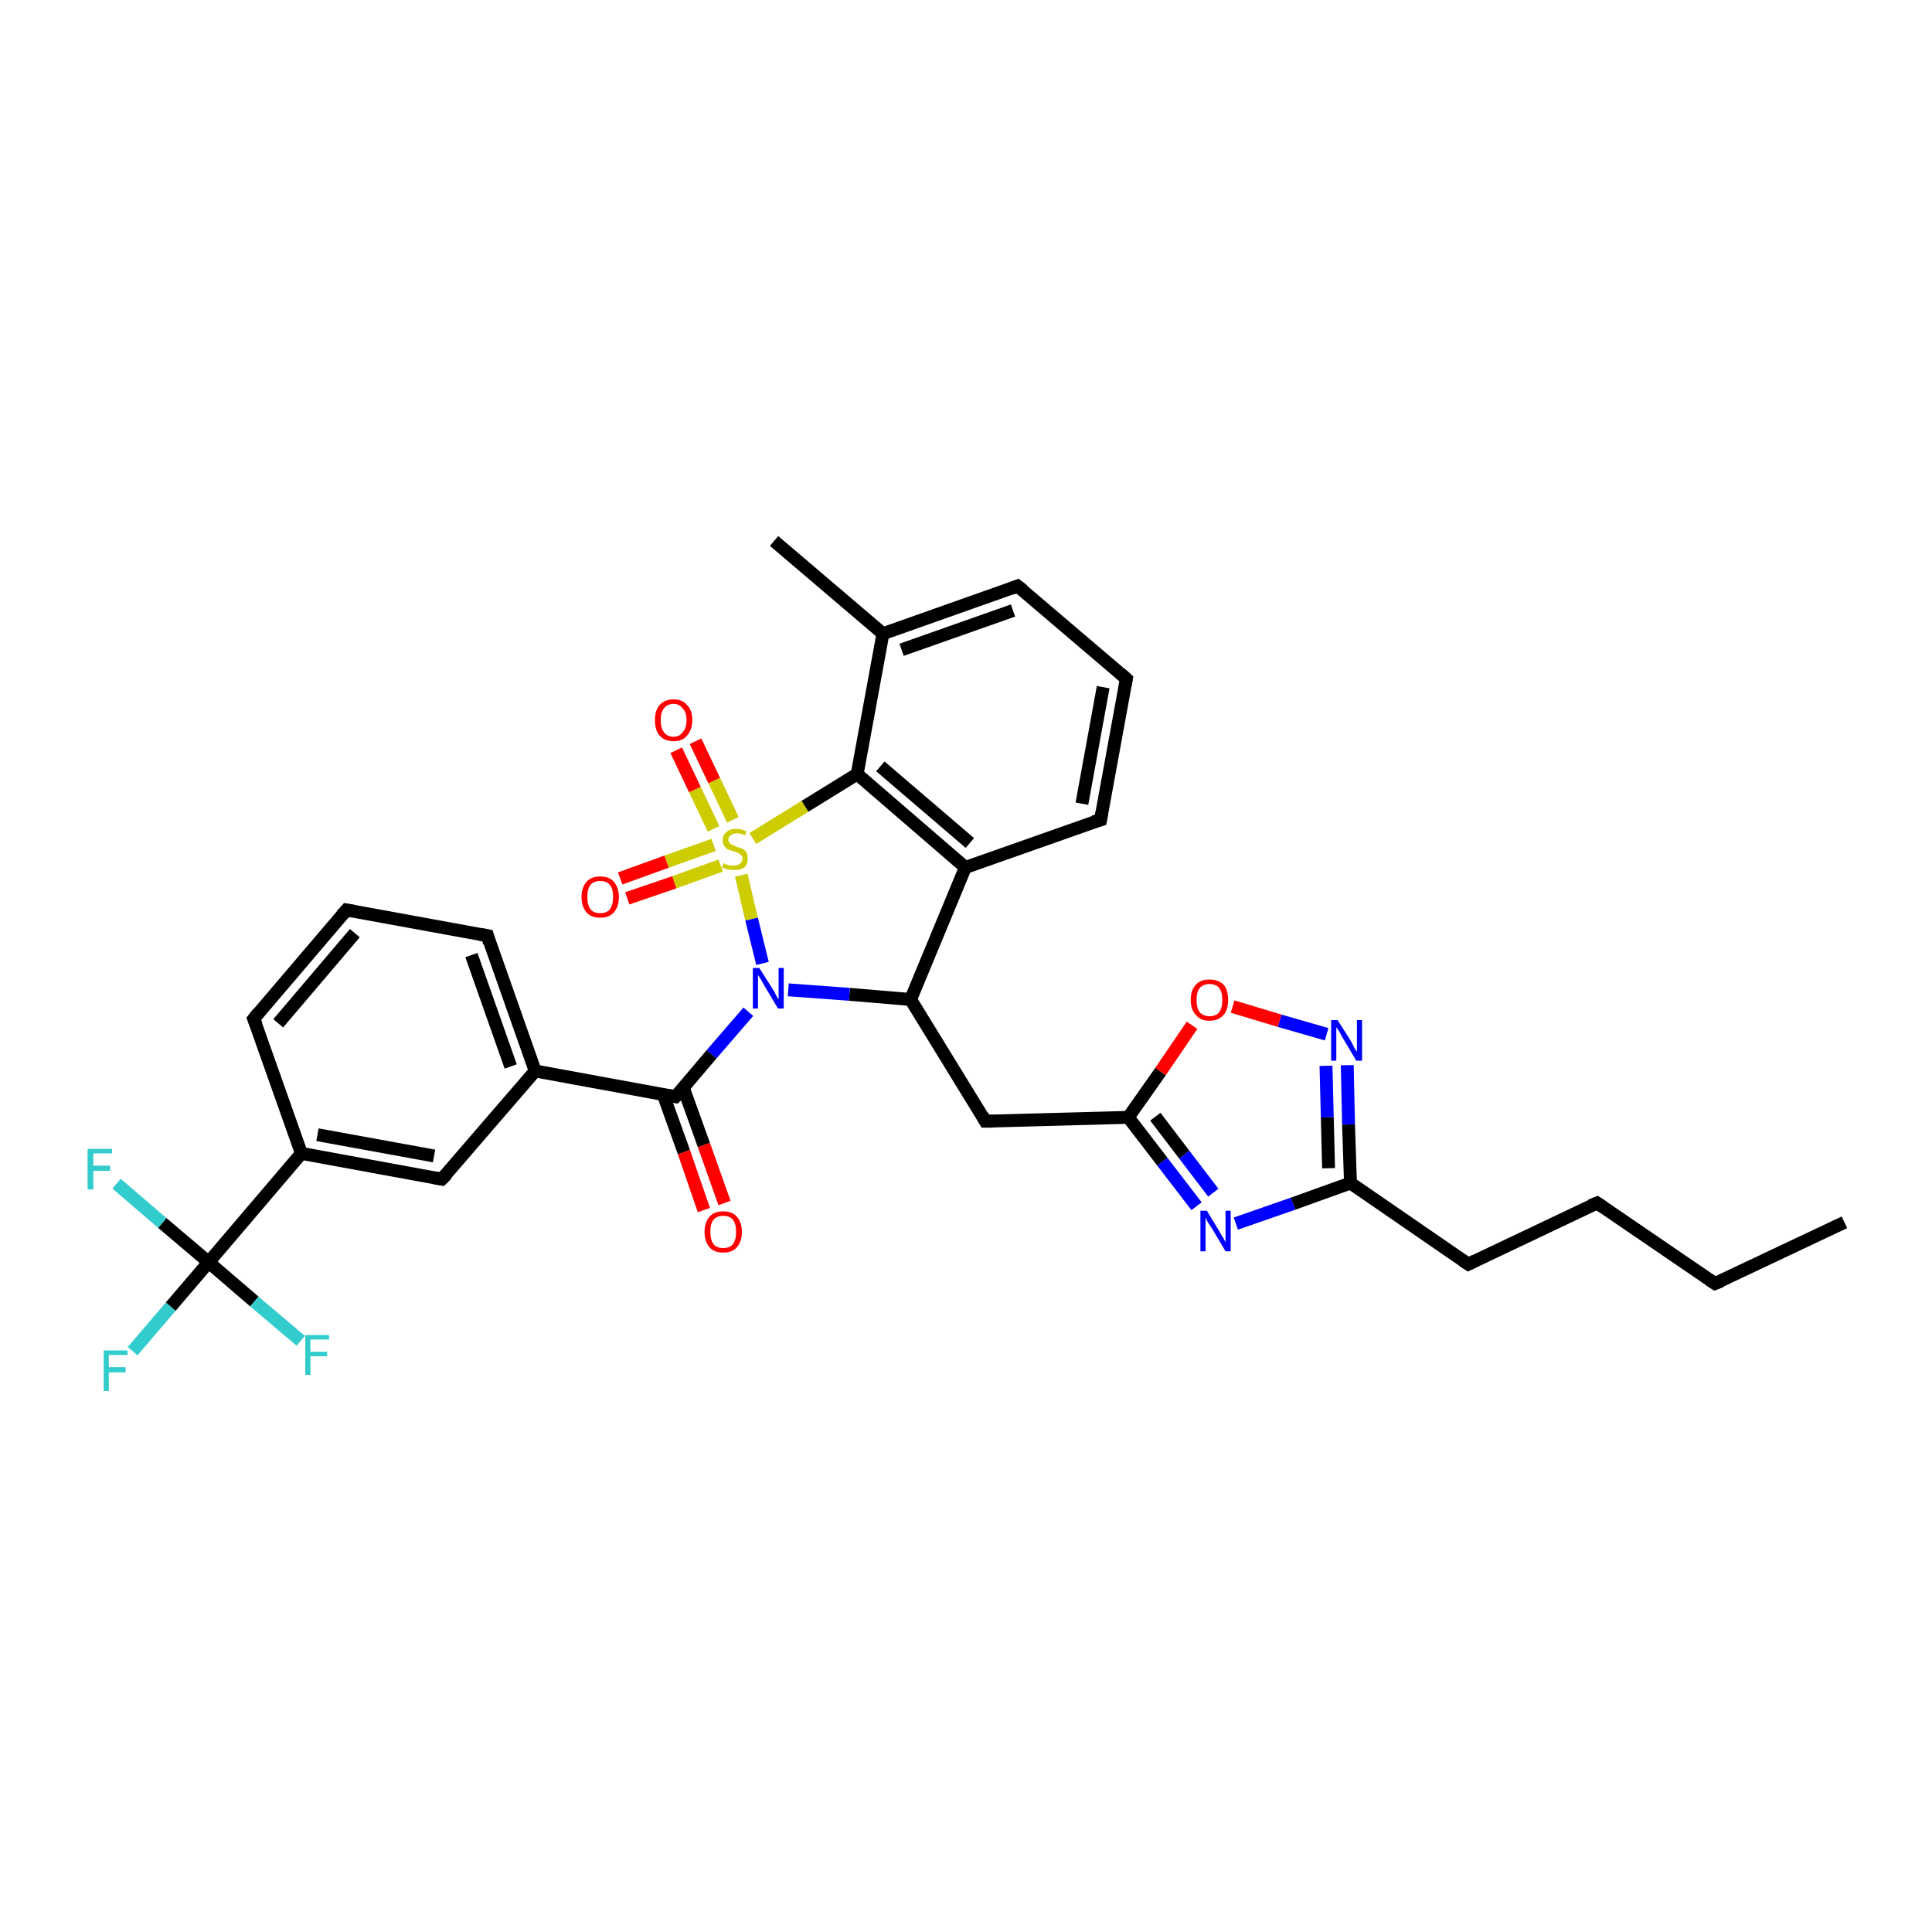 <?xml version='1.0' encoding='iso-8859-1'?>
<svg version='1.1' baseProfile='full'
              xmlns='http://www.w3.org/2000/svg'
                      xmlns:rdkit='http://www.rdkit.org/xml'
                      xmlns:xlink='http://www.w3.org/1999/xlink'
                  xml:space='preserve'
width='300px' height='300px' viewBox='0 0 300 300'>
<!-- END OF HEADER -->
<rect style='opacity:1.0;fill:#FFFFFF;stroke:none' width='300.0' height='300.0' x='0.0' y='0.0'> </rect>
<path class='bond-0 atom-0 atom-1' d='M 286.4,189.8 L 266.3,199.3' style='fill:none;fill-rule:evenodd;stroke:#000000;stroke-width:2.0px;stroke-linecap:butt;stroke-linejoin:miter;stroke-opacity:1' />
<path class='bond-1 atom-1 atom-2' d='M 266.3,199.3 L 248.0,186.8' style='fill:none;fill-rule:evenodd;stroke:#000000;stroke-width:2.0px;stroke-linecap:butt;stroke-linejoin:miter;stroke-opacity:1' />
<path class='bond-2 atom-2 atom-3' d='M 248.0,186.8 L 228.0,196.3' style='fill:none;fill-rule:evenodd;stroke:#000000;stroke-width:2.0px;stroke-linecap:butt;stroke-linejoin:miter;stroke-opacity:1' />
<path class='bond-3 atom-3 atom-4' d='M 228.0,196.3 L 209.7,183.7' style='fill:none;fill-rule:evenodd;stroke:#000000;stroke-width:2.0px;stroke-linecap:butt;stroke-linejoin:miter;stroke-opacity:1' />
<path class='bond-4 atom-4 atom-5' d='M 209.7,183.7 L 209.4,174.6' style='fill:none;fill-rule:evenodd;stroke:#000000;stroke-width:2.0px;stroke-linecap:butt;stroke-linejoin:miter;stroke-opacity:1' />
<path class='bond-4 atom-4 atom-5' d='M 209.4,174.6 L 209.2,165.4' style='fill:none;fill-rule:evenodd;stroke:#0000FF;stroke-width:2.0px;stroke-linecap:butt;stroke-linejoin:miter;stroke-opacity:1' />
<path class='bond-4 atom-4 atom-5' d='M 206.3,181.4 L 206.1,173.5' style='fill:none;fill-rule:evenodd;stroke:#000000;stroke-width:2.0px;stroke-linecap:butt;stroke-linejoin:miter;stroke-opacity:1' />
<path class='bond-4 atom-4 atom-5' d='M 206.1,173.5 L 205.9,165.5' style='fill:none;fill-rule:evenodd;stroke:#0000FF;stroke-width:2.0px;stroke-linecap:butt;stroke-linejoin:miter;stroke-opacity:1' />
<path class='bond-5 atom-5 atom-6' d='M 206.0,160.6 L 198.7,158.5' style='fill:none;fill-rule:evenodd;stroke:#0000FF;stroke-width:2.0px;stroke-linecap:butt;stroke-linejoin:miter;stroke-opacity:1' />
<path class='bond-5 atom-5 atom-6' d='M 198.7,158.5 L 191.4,156.3' style='fill:none;fill-rule:evenodd;stroke:#FF0000;stroke-width:2.0px;stroke-linecap:butt;stroke-linejoin:miter;stroke-opacity:1' />
<path class='bond-6 atom-6 atom-7' d='M 185.1,159.2 L 180.2,166.4' style='fill:none;fill-rule:evenodd;stroke:#FF0000;stroke-width:2.0px;stroke-linecap:butt;stroke-linejoin:miter;stroke-opacity:1' />
<path class='bond-6 atom-6 atom-7' d='M 180.2,166.4 L 175.2,173.5' style='fill:none;fill-rule:evenodd;stroke:#000000;stroke-width:2.0px;stroke-linecap:butt;stroke-linejoin:miter;stroke-opacity:1' />
<path class='bond-7 atom-7 atom-8' d='M 175.2,173.5 L 153.0,174.1' style='fill:none;fill-rule:evenodd;stroke:#000000;stroke-width:2.0px;stroke-linecap:butt;stroke-linejoin:miter;stroke-opacity:1' />
<path class='bond-8 atom-8 atom-9' d='M 153.0,174.1 L 141.4,155.2' style='fill:none;fill-rule:evenodd;stroke:#000000;stroke-width:2.0px;stroke-linecap:butt;stroke-linejoin:miter;stroke-opacity:1' />
<path class='bond-9 atom-9 atom-10' d='M 141.4,155.2 L 131.9,154.4' style='fill:none;fill-rule:evenodd;stroke:#000000;stroke-width:2.0px;stroke-linecap:butt;stroke-linejoin:miter;stroke-opacity:1' />
<path class='bond-9 atom-9 atom-10' d='M 131.9,154.4 L 122.4,153.7' style='fill:none;fill-rule:evenodd;stroke:#0000FF;stroke-width:2.0px;stroke-linecap:butt;stroke-linejoin:miter;stroke-opacity:1' />
<path class='bond-10 atom-10 atom-11' d='M 116.2,157.1 L 110.5,163.7' style='fill:none;fill-rule:evenodd;stroke:#0000FF;stroke-width:2.0px;stroke-linecap:butt;stroke-linejoin:miter;stroke-opacity:1' />
<path class='bond-10 atom-10 atom-11' d='M 110.5,163.7 L 104.9,170.3' style='fill:none;fill-rule:evenodd;stroke:#000000;stroke-width:2.0px;stroke-linecap:butt;stroke-linejoin:miter;stroke-opacity:1' />
<path class='bond-11 atom-11 atom-12' d='M 103.0,170.0 L 106.2,178.9' style='fill:none;fill-rule:evenodd;stroke:#000000;stroke-width:2.0px;stroke-linecap:butt;stroke-linejoin:miter;stroke-opacity:1' />
<path class='bond-11 atom-11 atom-12' d='M 106.2,178.9 L 109.3,187.9' style='fill:none;fill-rule:evenodd;stroke:#FF0000;stroke-width:2.0px;stroke-linecap:butt;stroke-linejoin:miter;stroke-opacity:1' />
<path class='bond-11 atom-11 atom-12' d='M 106.1,168.9 L 109.3,177.8' style='fill:none;fill-rule:evenodd;stroke:#000000;stroke-width:2.0px;stroke-linecap:butt;stroke-linejoin:miter;stroke-opacity:1' />
<path class='bond-11 atom-11 atom-12' d='M 109.3,177.8 L 112.5,186.8' style='fill:none;fill-rule:evenodd;stroke:#FF0000;stroke-width:2.0px;stroke-linecap:butt;stroke-linejoin:miter;stroke-opacity:1' />
<path class='bond-12 atom-11 atom-13' d='M 104.9,170.3 L 83.1,166.3' style='fill:none;fill-rule:evenodd;stroke:#000000;stroke-width:2.0px;stroke-linecap:butt;stroke-linejoin:miter;stroke-opacity:1' />
<path class='bond-13 atom-13 atom-14' d='M 83.1,166.3 L 75.7,145.3' style='fill:none;fill-rule:evenodd;stroke:#000000;stroke-width:2.0px;stroke-linecap:butt;stroke-linejoin:miter;stroke-opacity:1' />
<path class='bond-13 atom-13 atom-14' d='M 79.3,165.6 L 73.2,148.3' style='fill:none;fill-rule:evenodd;stroke:#000000;stroke-width:2.0px;stroke-linecap:butt;stroke-linejoin:miter;stroke-opacity:1' />
<path class='bond-14 atom-14 atom-15' d='M 75.7,145.3 L 53.8,141.3' style='fill:none;fill-rule:evenodd;stroke:#000000;stroke-width:2.0px;stroke-linecap:butt;stroke-linejoin:miter;stroke-opacity:1' />
<path class='bond-15 atom-15 atom-16' d='M 53.8,141.3 L 39.4,158.2' style='fill:none;fill-rule:evenodd;stroke:#000000;stroke-width:2.0px;stroke-linecap:butt;stroke-linejoin:miter;stroke-opacity:1' />
<path class='bond-15 atom-15 atom-16' d='M 55.1,144.9 L 43.2,158.9' style='fill:none;fill-rule:evenodd;stroke:#000000;stroke-width:2.0px;stroke-linecap:butt;stroke-linejoin:miter;stroke-opacity:1' />
<path class='bond-16 atom-16 atom-17' d='M 39.4,158.2 L 46.8,179.1' style='fill:none;fill-rule:evenodd;stroke:#000000;stroke-width:2.0px;stroke-linecap:butt;stroke-linejoin:miter;stroke-opacity:1' />
<path class='bond-17 atom-17 atom-18' d='M 46.8,179.1 L 68.6,183.1' style='fill:none;fill-rule:evenodd;stroke:#000000;stroke-width:2.0px;stroke-linecap:butt;stroke-linejoin:miter;stroke-opacity:1' />
<path class='bond-17 atom-17 atom-18' d='M 49.3,176.2 L 67.4,179.5' style='fill:none;fill-rule:evenodd;stroke:#000000;stroke-width:2.0px;stroke-linecap:butt;stroke-linejoin:miter;stroke-opacity:1' />
<path class='bond-18 atom-17 atom-19' d='M 46.8,179.1 L 32.4,196.0' style='fill:none;fill-rule:evenodd;stroke:#000000;stroke-width:2.0px;stroke-linecap:butt;stroke-linejoin:miter;stroke-opacity:1' />
<path class='bond-19 atom-19 atom-20' d='M 32.4,196.0 L 26.5,202.9' style='fill:none;fill-rule:evenodd;stroke:#000000;stroke-width:2.0px;stroke-linecap:butt;stroke-linejoin:miter;stroke-opacity:1' />
<path class='bond-19 atom-19 atom-20' d='M 26.5,202.9 L 20.6,209.8' style='fill:none;fill-rule:evenodd;stroke:#33CCCC;stroke-width:2.0px;stroke-linecap:butt;stroke-linejoin:miter;stroke-opacity:1' />
<path class='bond-20 atom-19 atom-21' d='M 32.4,196.0 L 25.2,189.9' style='fill:none;fill-rule:evenodd;stroke:#000000;stroke-width:2.0px;stroke-linecap:butt;stroke-linejoin:miter;stroke-opacity:1' />
<path class='bond-20 atom-19 atom-21' d='M 25.2,189.9 L 18.1,183.8' style='fill:none;fill-rule:evenodd;stroke:#33CCCC;stroke-width:2.0px;stroke-linecap:butt;stroke-linejoin:miter;stroke-opacity:1' />
<path class='bond-21 atom-19 atom-22' d='M 32.4,196.0 L 39.5,202.1' style='fill:none;fill-rule:evenodd;stroke:#000000;stroke-width:2.0px;stroke-linecap:butt;stroke-linejoin:miter;stroke-opacity:1' />
<path class='bond-21 atom-19 atom-22' d='M 39.5,202.1 L 46.7,208.2' style='fill:none;fill-rule:evenodd;stroke:#33CCCC;stroke-width:2.0px;stroke-linecap:butt;stroke-linejoin:miter;stroke-opacity:1' />
<path class='bond-22 atom-10 atom-23' d='M 118.4,149.6 L 116.7,142.7' style='fill:none;fill-rule:evenodd;stroke:#0000FF;stroke-width:2.0px;stroke-linecap:butt;stroke-linejoin:miter;stroke-opacity:1' />
<path class='bond-22 atom-10 atom-23' d='M 116.7,142.7 L 115.1,135.9' style='fill:none;fill-rule:evenodd;stroke:#CCCC00;stroke-width:2.0px;stroke-linecap:butt;stroke-linejoin:miter;stroke-opacity:1' />
<path class='bond-23 atom-23 atom-24' d='M 110.8,131.2 L 103.5,133.8' style='fill:none;fill-rule:evenodd;stroke:#CCCC00;stroke-width:2.0px;stroke-linecap:butt;stroke-linejoin:miter;stroke-opacity:1' />
<path class='bond-23 atom-23 atom-24' d='M 103.5,133.8 L 96.3,136.4' style='fill:none;fill-rule:evenodd;stroke:#FF0000;stroke-width:2.0px;stroke-linecap:butt;stroke-linejoin:miter;stroke-opacity:1' />
<path class='bond-23 atom-23 atom-24' d='M 111.9,134.4 L 104.7,137.0' style='fill:none;fill-rule:evenodd;stroke:#CCCC00;stroke-width:2.0px;stroke-linecap:butt;stroke-linejoin:miter;stroke-opacity:1' />
<path class='bond-23 atom-23 atom-24' d='M 104.7,137.0 L 97.4,139.5' style='fill:none;fill-rule:evenodd;stroke:#FF0000;stroke-width:2.0px;stroke-linecap:butt;stroke-linejoin:miter;stroke-opacity:1' />
<path class='bond-24 atom-23 atom-25' d='M 113.8,127.3 L 110.9,121.2' style='fill:none;fill-rule:evenodd;stroke:#CCCC00;stroke-width:2.0px;stroke-linecap:butt;stroke-linejoin:miter;stroke-opacity:1' />
<path class='bond-24 atom-23 atom-25' d='M 110.9,121.2 L 108.0,115.1' style='fill:none;fill-rule:evenodd;stroke:#FF0000;stroke-width:2.0px;stroke-linecap:butt;stroke-linejoin:miter;stroke-opacity:1' />
<path class='bond-24 atom-23 atom-25' d='M 110.8,128.7 L 107.9,122.6' style='fill:none;fill-rule:evenodd;stroke:#CCCC00;stroke-width:2.0px;stroke-linecap:butt;stroke-linejoin:miter;stroke-opacity:1' />
<path class='bond-24 atom-23 atom-25' d='M 107.9,122.6 L 105.0,116.5' style='fill:none;fill-rule:evenodd;stroke:#FF0000;stroke-width:2.0px;stroke-linecap:butt;stroke-linejoin:miter;stroke-opacity:1' />
<path class='bond-25 atom-23 atom-26' d='M 116.9,130.2 L 125.0,125.2' style='fill:none;fill-rule:evenodd;stroke:#CCCC00;stroke-width:2.0px;stroke-linecap:butt;stroke-linejoin:miter;stroke-opacity:1' />
<path class='bond-25 atom-23 atom-26' d='M 125.0,125.2 L 133.1,120.2' style='fill:none;fill-rule:evenodd;stroke:#000000;stroke-width:2.0px;stroke-linecap:butt;stroke-linejoin:miter;stroke-opacity:1' />
<path class='bond-26 atom-26 atom-27' d='M 133.1,120.2 L 149.9,134.7' style='fill:none;fill-rule:evenodd;stroke:#000000;stroke-width:2.0px;stroke-linecap:butt;stroke-linejoin:miter;stroke-opacity:1' />
<path class='bond-26 atom-26 atom-27' d='M 136.7,119.0 L 150.6,130.9' style='fill:none;fill-rule:evenodd;stroke:#000000;stroke-width:2.0px;stroke-linecap:butt;stroke-linejoin:miter;stroke-opacity:1' />
<path class='bond-27 atom-27 atom-28' d='M 149.9,134.7 L 170.9,127.3' style='fill:none;fill-rule:evenodd;stroke:#000000;stroke-width:2.0px;stroke-linecap:butt;stroke-linejoin:miter;stroke-opacity:1' />
<path class='bond-28 atom-28 atom-29' d='M 170.9,127.3 L 174.9,105.4' style='fill:none;fill-rule:evenodd;stroke:#000000;stroke-width:2.0px;stroke-linecap:butt;stroke-linejoin:miter;stroke-opacity:1' />
<path class='bond-28 atom-28 atom-29' d='M 168.0,124.8 L 171.3,106.7' style='fill:none;fill-rule:evenodd;stroke:#000000;stroke-width:2.0px;stroke-linecap:butt;stroke-linejoin:miter;stroke-opacity:1' />
<path class='bond-29 atom-29 atom-30' d='M 174.9,105.4 L 158.0,91.0' style='fill:none;fill-rule:evenodd;stroke:#000000;stroke-width:2.0px;stroke-linecap:butt;stroke-linejoin:miter;stroke-opacity:1' />
<path class='bond-30 atom-30 atom-31' d='M 158.0,91.0 L 137.1,98.4' style='fill:none;fill-rule:evenodd;stroke:#000000;stroke-width:2.0px;stroke-linecap:butt;stroke-linejoin:miter;stroke-opacity:1' />
<path class='bond-30 atom-30 atom-31' d='M 157.3,94.8 L 140.0,100.9' style='fill:none;fill-rule:evenodd;stroke:#000000;stroke-width:2.0px;stroke-linecap:butt;stroke-linejoin:miter;stroke-opacity:1' />
<path class='bond-31 atom-31 atom-32' d='M 137.1,98.4 L 120.2,84.0' style='fill:none;fill-rule:evenodd;stroke:#000000;stroke-width:2.0px;stroke-linecap:butt;stroke-linejoin:miter;stroke-opacity:1' />
<path class='bond-32 atom-7 atom-33' d='M 175.2,173.5 L 180.5,180.4' style='fill:none;fill-rule:evenodd;stroke:#000000;stroke-width:2.0px;stroke-linecap:butt;stroke-linejoin:miter;stroke-opacity:1' />
<path class='bond-32 atom-7 atom-33' d='M 180.5,180.4 L 185.8,187.3' style='fill:none;fill-rule:evenodd;stroke:#0000FF;stroke-width:2.0px;stroke-linecap:butt;stroke-linejoin:miter;stroke-opacity:1' />
<path class='bond-32 atom-7 atom-33' d='M 179.4,173.4 L 183.9,179.3' style='fill:none;fill-rule:evenodd;stroke:#000000;stroke-width:2.0px;stroke-linecap:butt;stroke-linejoin:miter;stroke-opacity:1' />
<path class='bond-32 atom-7 atom-33' d='M 183.9,179.3 L 188.4,185.2' style='fill:none;fill-rule:evenodd;stroke:#0000FF;stroke-width:2.0px;stroke-linecap:butt;stroke-linejoin:miter;stroke-opacity:1' />
<path class='bond-33 atom-33 atom-4' d='M 191.9,190.0 L 200.8,186.9' style='fill:none;fill-rule:evenodd;stroke:#0000FF;stroke-width:2.0px;stroke-linecap:butt;stroke-linejoin:miter;stroke-opacity:1' />
<path class='bond-33 atom-33 atom-4' d='M 200.8,186.9 L 209.7,183.7' style='fill:none;fill-rule:evenodd;stroke:#000000;stroke-width:2.0px;stroke-linecap:butt;stroke-linejoin:miter;stroke-opacity:1' />
<path class='bond-34 atom-27 atom-9' d='M 149.9,134.7 L 141.4,155.2' style='fill:none;fill-rule:evenodd;stroke:#000000;stroke-width:2.0px;stroke-linecap:butt;stroke-linejoin:miter;stroke-opacity:1' />
<path class='bond-35 atom-18 atom-13' d='M 68.6,183.1 L 83.1,166.3' style='fill:none;fill-rule:evenodd;stroke:#000000;stroke-width:2.0px;stroke-linecap:butt;stroke-linejoin:miter;stroke-opacity:1' />
<path class='bond-36 atom-31 atom-26' d='M 137.1,98.4 L 133.1,120.2' style='fill:none;fill-rule:evenodd;stroke:#000000;stroke-width:2.0px;stroke-linecap:butt;stroke-linejoin:miter;stroke-opacity:1' />
<path d='M 267.3,198.9 L 266.3,199.3 L 265.4,198.7' style='fill:none;stroke:#000000;stroke-width:2.0px;stroke-linecap:butt;stroke-linejoin:miter;stroke-opacity:1;' />
<path d='M 248.9,187.4 L 248.0,186.8 L 247.0,187.2' style='fill:none;stroke:#000000;stroke-width:2.0px;stroke-linecap:butt;stroke-linejoin:miter;stroke-opacity:1;' />
<path d='M 229.0,195.8 L 228.0,196.3 L 227.1,195.7' style='fill:none;stroke:#000000;stroke-width:2.0px;stroke-linecap:butt;stroke-linejoin:miter;stroke-opacity:1;' />
<path d='M 154.2,174.1 L 153.0,174.1 L 152.5,173.2' style='fill:none;stroke:#000000;stroke-width:2.0px;stroke-linecap:butt;stroke-linejoin:miter;stroke-opacity:1;' />
<path d='M 105.2,170.0 L 104.9,170.3 L 103.8,170.1' style='fill:none;stroke:#000000;stroke-width:2.0px;stroke-linecap:butt;stroke-linejoin:miter;stroke-opacity:1;' />
<path d='M 76.0,146.4 L 75.7,145.3 L 74.6,145.1' style='fill:none;stroke:#000000;stroke-width:2.0px;stroke-linecap:butt;stroke-linejoin:miter;stroke-opacity:1;' />
<path d='M 54.9,141.5 L 53.8,141.3 L 53.1,142.1' style='fill:none;stroke:#000000;stroke-width:2.0px;stroke-linecap:butt;stroke-linejoin:miter;stroke-opacity:1;' />
<path d='M 40.1,157.3 L 39.4,158.2 L 39.8,159.2' style='fill:none;stroke:#000000;stroke-width:2.0px;stroke-linecap:butt;stroke-linejoin:miter;stroke-opacity:1;' />
<path d='M 67.5,182.9 L 68.6,183.1 L 69.4,182.3' style='fill:none;stroke:#000000;stroke-width:2.0px;stroke-linecap:butt;stroke-linejoin:miter;stroke-opacity:1;' />
<path d='M 169.8,127.6 L 170.9,127.3 L 171.1,126.2' style='fill:none;stroke:#000000;stroke-width:2.0px;stroke-linecap:butt;stroke-linejoin:miter;stroke-opacity:1;' />
<path d='M 174.7,106.5 L 174.9,105.4 L 174.1,104.7' style='fill:none;stroke:#000000;stroke-width:2.0px;stroke-linecap:butt;stroke-linejoin:miter;stroke-opacity:1;' />
<path d='M 158.9,91.7 L 158.0,91.0 L 157.0,91.4' style='fill:none;stroke:#000000;stroke-width:2.0px;stroke-linecap:butt;stroke-linejoin:miter;stroke-opacity:1;' />
<path class='atom-5' d='M 207.7 158.4
L 209.8 161.7
Q 210.0 162.1, 210.3 162.7
Q 210.6 163.2, 210.7 163.3
L 210.7 158.4
L 211.5 158.4
L 211.5 164.7
L 210.6 164.7
L 208.4 161.0
Q 208.2 160.6, 207.9 160.1
Q 207.6 159.6, 207.5 159.5
L 207.5 164.7
L 206.7 164.7
L 206.7 158.4
L 207.7 158.4
' fill='#0000FF'/>
<path class='atom-6' d='M 184.9 155.3
Q 184.9 153.7, 185.7 152.9
Q 186.4 152.1, 187.8 152.1
Q 189.2 152.1, 190.0 152.9
Q 190.7 153.7, 190.7 155.3
Q 190.7 156.8, 190.0 157.6
Q 189.2 158.5, 187.8 158.5
Q 186.4 158.5, 185.7 157.6
Q 184.9 156.8, 184.9 155.3
M 187.8 157.8
Q 188.8 157.8, 189.3 157.2
Q 189.8 156.5, 189.8 155.3
Q 189.8 154.0, 189.3 153.4
Q 188.8 152.8, 187.8 152.8
Q 186.9 152.8, 186.3 153.4
Q 185.8 154.0, 185.8 155.3
Q 185.8 156.5, 186.3 157.2
Q 186.9 157.8, 187.8 157.8
' fill='#FF0000'/>
<path class='atom-10' d='M 117.9 150.3
L 120.0 153.6
Q 120.2 153.9, 120.5 154.5
Q 120.8 155.1, 120.9 155.2
L 120.9 150.3
L 121.7 150.3
L 121.7 156.6
L 120.8 156.6
L 118.6 152.9
Q 118.4 152.5, 118.1 152.0
Q 117.8 151.5, 117.7 151.4
L 117.7 156.6
L 116.9 156.6
L 116.9 150.3
L 117.9 150.3
' fill='#0000FF'/>
<path class='atom-12' d='M 109.4 191.3
Q 109.4 189.8, 110.2 188.9
Q 110.9 188.1, 112.3 188.1
Q 113.7 188.1, 114.4 188.9
Q 115.2 189.8, 115.2 191.3
Q 115.2 192.8, 114.4 193.7
Q 113.7 194.5, 112.3 194.5
Q 110.9 194.5, 110.2 193.7
Q 109.4 192.8, 109.4 191.3
M 112.3 193.8
Q 113.3 193.8, 113.8 193.2
Q 114.3 192.5, 114.3 191.3
Q 114.3 190.0, 113.8 189.4
Q 113.3 188.8, 112.3 188.8
Q 111.3 188.8, 110.8 189.4
Q 110.3 190.0, 110.3 191.3
Q 110.3 192.5, 110.8 193.2
Q 111.3 193.8, 112.3 193.8
' fill='#FF0000'/>
<path class='atom-20' d='M 16.1 209.7
L 19.8 209.7
L 19.8 210.4
L 16.9 210.4
L 16.9 212.3
L 19.5 212.3
L 19.5 213.1
L 16.9 213.1
L 16.9 216.0
L 16.1 216.0
L 16.1 209.7
' fill='#33CCCC'/>
<path class='atom-21' d='M 13.6 178.4
L 17.4 178.4
L 17.4 179.1
L 14.5 179.1
L 14.5 181.0
L 17.1 181.0
L 17.1 181.8
L 14.5 181.8
L 14.5 184.7
L 13.6 184.7
L 13.6 178.4
' fill='#33CCCC'/>
<path class='atom-22' d='M 47.4 207.3
L 51.1 207.3
L 51.1 208.0
L 48.2 208.0
L 48.2 209.9
L 50.8 209.9
L 50.8 210.6
L 48.2 210.6
L 48.2 213.5
L 47.4 213.5
L 47.4 207.3
' fill='#33CCCC'/>
<path class='atom-23' d='M 112.4 134.0
Q 112.4 134.0, 112.7 134.2
Q 113.0 134.3, 113.3 134.4
Q 113.7 134.4, 114.0 134.4
Q 114.6 134.4, 114.9 134.1
Q 115.3 133.8, 115.3 133.3
Q 115.3 133.0, 115.1 132.8
Q 114.9 132.6, 114.7 132.5
Q 114.4 132.3, 113.9 132.2
Q 113.4 132.0, 113.0 131.9
Q 112.7 131.7, 112.5 131.4
Q 112.2 131.0, 112.2 130.5
Q 112.2 129.7, 112.8 129.2
Q 113.3 128.7, 114.4 128.7
Q 115.1 128.7, 115.9 129.1
L 115.7 129.7
Q 115.0 129.4, 114.4 129.4
Q 113.8 129.4, 113.5 129.7
Q 113.1 129.9, 113.1 130.4
Q 113.1 130.7, 113.3 130.9
Q 113.5 131.1, 113.7 131.2
Q 114.0 131.3, 114.4 131.5
Q 115.0 131.7, 115.3 131.8
Q 115.7 132.0, 115.9 132.4
Q 116.1 132.7, 116.1 133.3
Q 116.1 134.2, 115.6 134.7
Q 115.0 135.1, 114.0 135.1
Q 113.5 135.1, 113.0 135.0
Q 112.6 134.9, 112.1 134.7
L 112.4 134.0
' fill='#CCCC00'/>
<path class='atom-24' d='M 90.3 139.3
Q 90.3 137.8, 91.1 136.9
Q 91.8 136.1, 93.2 136.1
Q 94.6 136.1, 95.3 136.9
Q 96.1 137.8, 96.1 139.3
Q 96.1 140.8, 95.3 141.7
Q 94.6 142.5, 93.2 142.5
Q 91.8 142.5, 91.1 141.7
Q 90.3 140.8, 90.3 139.3
M 93.2 141.8
Q 94.2 141.8, 94.7 141.2
Q 95.2 140.5, 95.2 139.3
Q 95.2 138.0, 94.7 137.4
Q 94.2 136.8, 93.2 136.8
Q 92.2 136.8, 91.7 137.4
Q 91.2 138.0, 91.2 139.3
Q 91.2 140.5, 91.7 141.2
Q 92.2 141.8, 93.2 141.8
' fill='#FF0000'/>
<path class='atom-25' d='M 101.7 111.8
Q 101.7 110.3, 102.4 109.5
Q 103.2 108.6, 104.6 108.6
Q 106.0 108.6, 106.7 109.5
Q 107.5 110.3, 107.5 111.8
Q 107.5 113.3, 106.7 114.2
Q 106.0 115.1, 104.6 115.1
Q 103.2 115.1, 102.4 114.2
Q 101.7 113.4, 101.7 111.8
M 104.6 114.4
Q 105.5 114.4, 106.0 113.7
Q 106.6 113.1, 106.6 111.8
Q 106.6 110.6, 106.0 110.0
Q 105.5 109.3, 104.6 109.3
Q 103.6 109.3, 103.1 110.0
Q 102.6 110.6, 102.6 111.8
Q 102.6 113.1, 103.1 113.7
Q 103.6 114.4, 104.6 114.4
' fill='#FF0000'/>
<path class='atom-33' d='M 187.4 188.0
L 189.4 191.3
Q 189.6 191.7, 190.0 192.3
Q 190.3 192.9, 190.3 192.9
L 190.3 188.0
L 191.1 188.0
L 191.1 194.3
L 190.3 194.3
L 188.1 190.6
Q 187.8 190.2, 187.5 189.7
Q 187.3 189.2, 187.2 189.1
L 187.2 194.3
L 186.4 194.3
L 186.4 188.0
L 187.4 188.0
' fill='#0000FF'/>
</svg>
